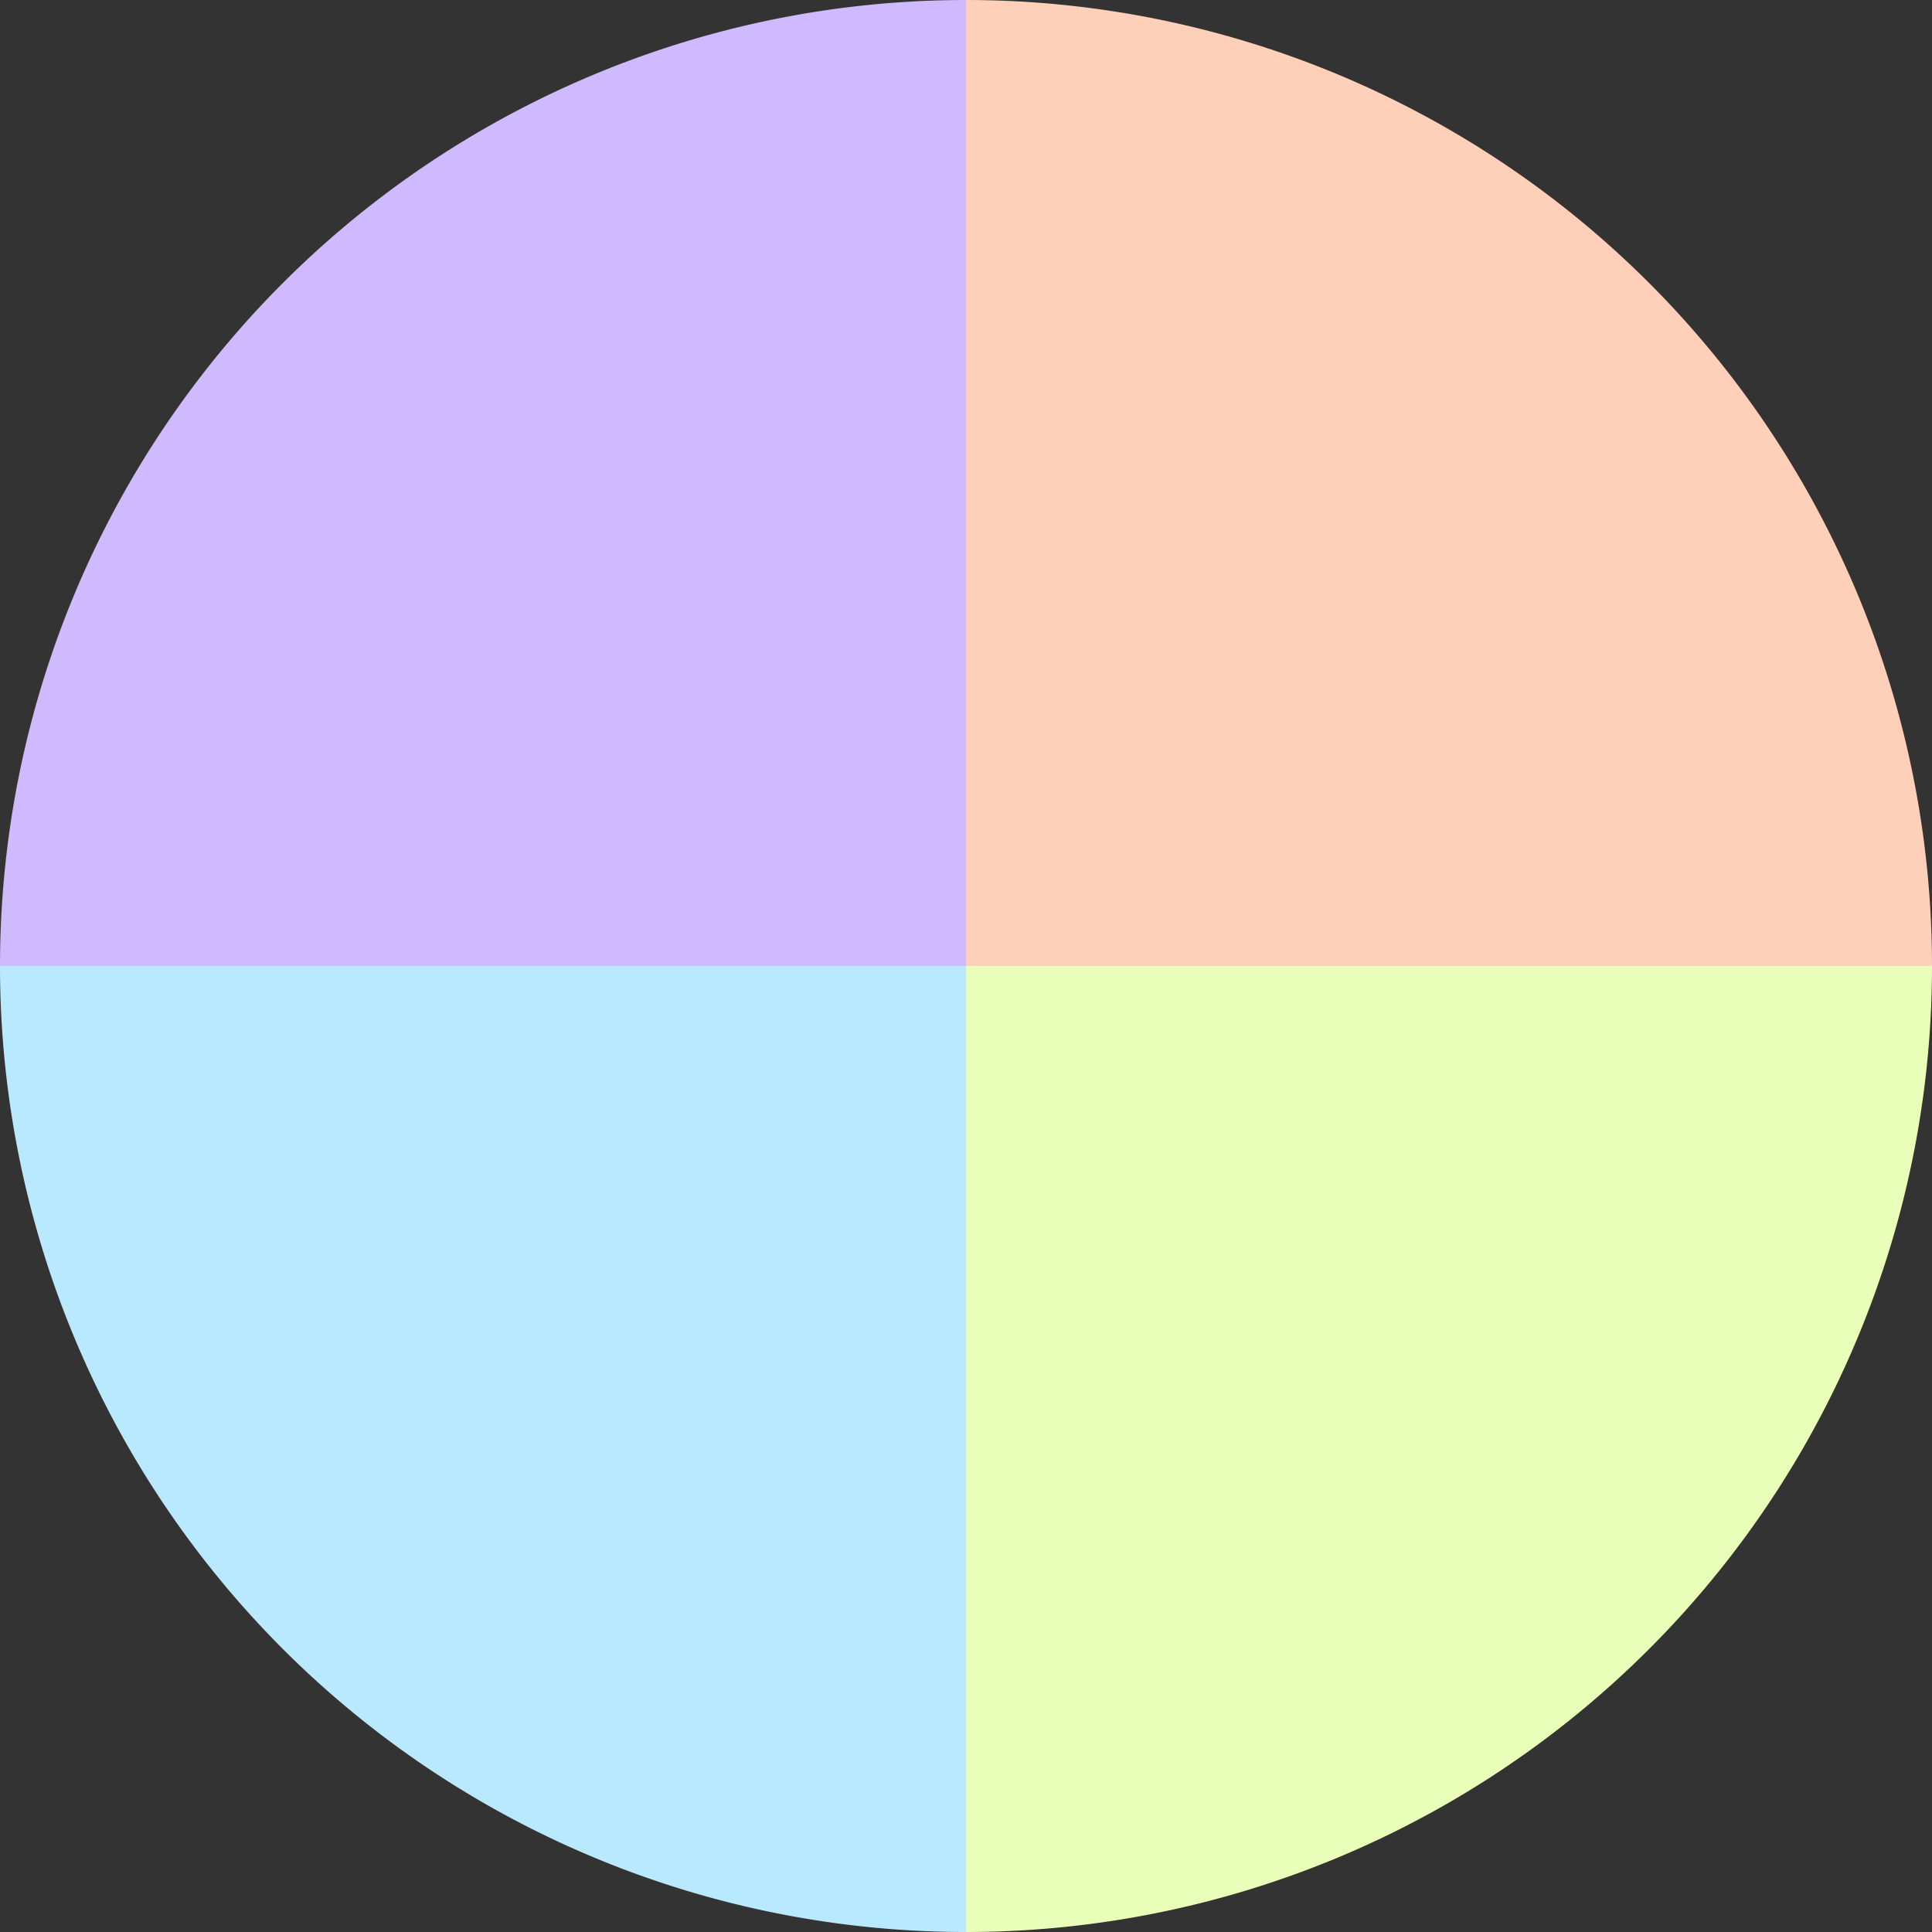 <?xml version="1.0" standalone="no"?>
<svg width="500" height="500" viewBox="-1 -1 2 2" xmlns="http://www.w3.org/2000/svg">
        <rect x="-1" y="-1" width="2" height="2" fill="#333333" stroke="none"/>
        <path d="M 0 -1 
             A 1,1 0 0,1 1 0             L 0,0
             z" fill="#ffd0b9" />
            <path d="M 1 0 
             A 1,1 0 0,1 0 1             L 0,0
             z" fill="#e9ffb9" />
            <path d="M 0 1 
             A 1,1 0 0,1 -1 0             L 0,0
             z" fill="#b9e9ff" />
            <path d="M -1 0 
             A 1,1 0 0,1 -0 -1             L 0,0
             z" fill="#cfb9ff" />
    </svg>
